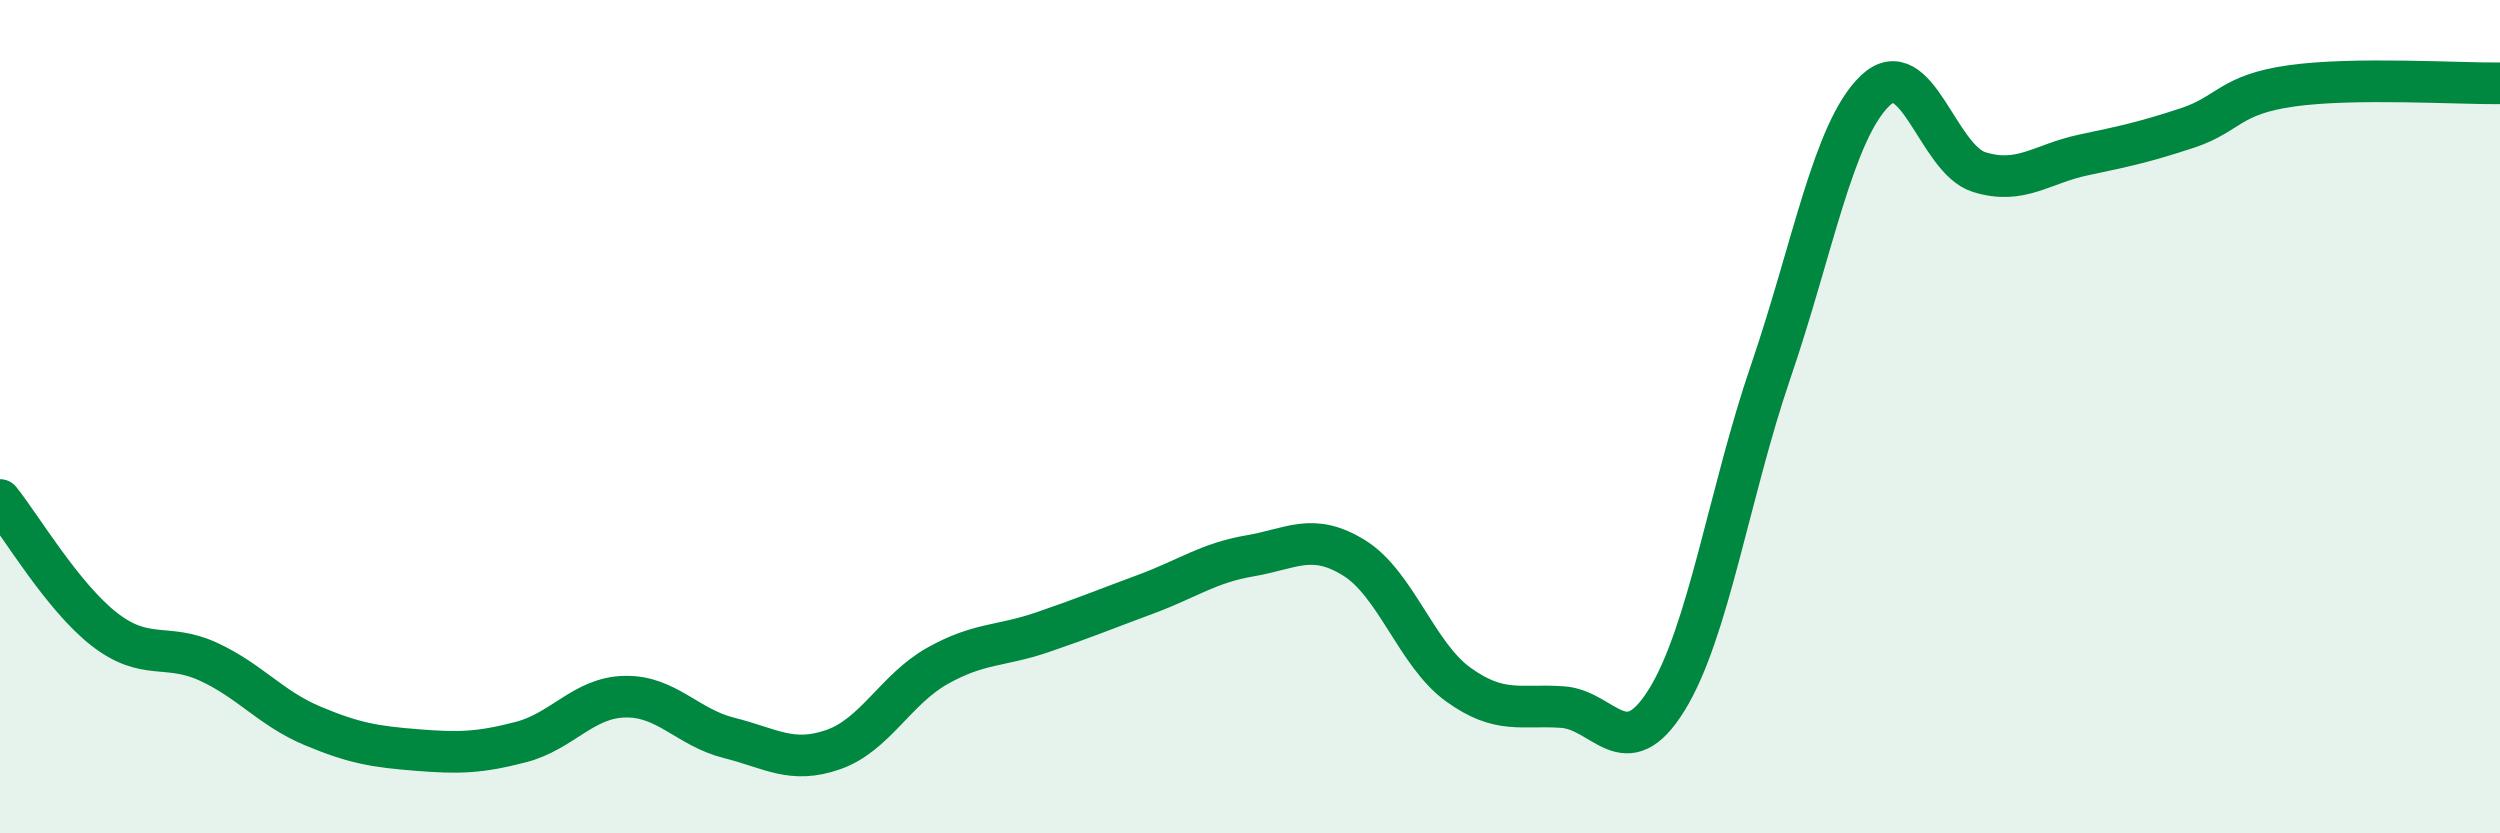 
    <svg width="60" height="20" viewBox="0 0 60 20" xmlns="http://www.w3.org/2000/svg">
      <path
        d="M 0,12 C 0.5,12.62 1.5,14.32 2.5,15.1 C 3.5,15.88 4,15.42 5,15.88 C 6,16.34 6.5,17 7.5,17.42 C 8.5,17.84 9,17.92 10,18 C 11,18.08 11.5,18.07 12.5,17.81 C 13.5,17.55 14,16.74 15,16.72 C 16,16.7 16.5,17.46 17.5,17.71 C 18.5,17.96 19,18.34 20,17.99 C 21,17.64 21.5,16.54 22.5,15.98 C 23.5,15.42 24,15.52 25,15.18 C 26,14.84 26.5,14.63 27.5,14.26 C 28.5,13.89 29,13.51 30,13.34 C 31,13.17 31.5,12.77 32.5,13.39 C 33.5,14.01 34,15.71 35,16.43 C 36,17.15 36.5,16.9 37.5,16.97 C 38.5,17.04 39,18.41 40,16.8 C 41,15.19 41.5,11.83 42.5,8.91 C 43.5,5.99 44,3.14 45,2.18 C 46,1.22 46.5,3.82 47.5,4.13 C 48.5,4.44 49,3.93 50,3.72 C 51,3.51 51.5,3.4 52.5,3.07 C 53.5,2.74 53.5,2.27 55,2.06 C 56.5,1.85 59,2.01 60,2L60 20L0 20Z"
        fill="#008740"
        opacity="0.1"
        stroke-linecap="round"
        stroke-linejoin="round"
      />
      <path
        d="M 0,12 C 0.5,12.62 1.5,14.32 2.5,15.1 C 3.5,15.88 4,15.42 5,15.88 C 6,16.34 6.5,17 7.5,17.42 C 8.5,17.84 9,17.92 10,18 C 11,18.08 11.5,18.07 12.5,17.81 C 13.5,17.55 14,16.74 15,16.72 C 16,16.7 16.5,17.46 17.5,17.71 C 18.5,17.96 19,18.34 20,17.99 C 21,17.64 21.5,16.54 22.5,15.98 C 23.5,15.42 24,15.52 25,15.18 C 26,14.84 26.5,14.63 27.5,14.26 C 28.5,13.89 29,13.51 30,13.34 C 31,13.17 31.5,12.77 32.5,13.39 C 33.5,14.01 34,15.71 35,16.43 C 36,17.15 36.5,16.9 37.5,16.97 C 38.5,17.04 39,18.41 40,16.8 C 41,15.19 41.5,11.83 42.5,8.91 C 43.5,5.99 44,3.14 45,2.18 C 46,1.22 46.5,3.82 47.5,4.13 C 48.5,4.44 49,3.93 50,3.72 C 51,3.51 51.5,3.4 52.5,3.07 C 53.5,2.74 53.5,2.27 55,2.06 C 56.5,1.85 59,2.01 60,2"
        stroke="#008740"
        stroke-width="1"
        fill="none"
        stroke-linecap="round"
        stroke-linejoin="round"
      />
    </svg>
  